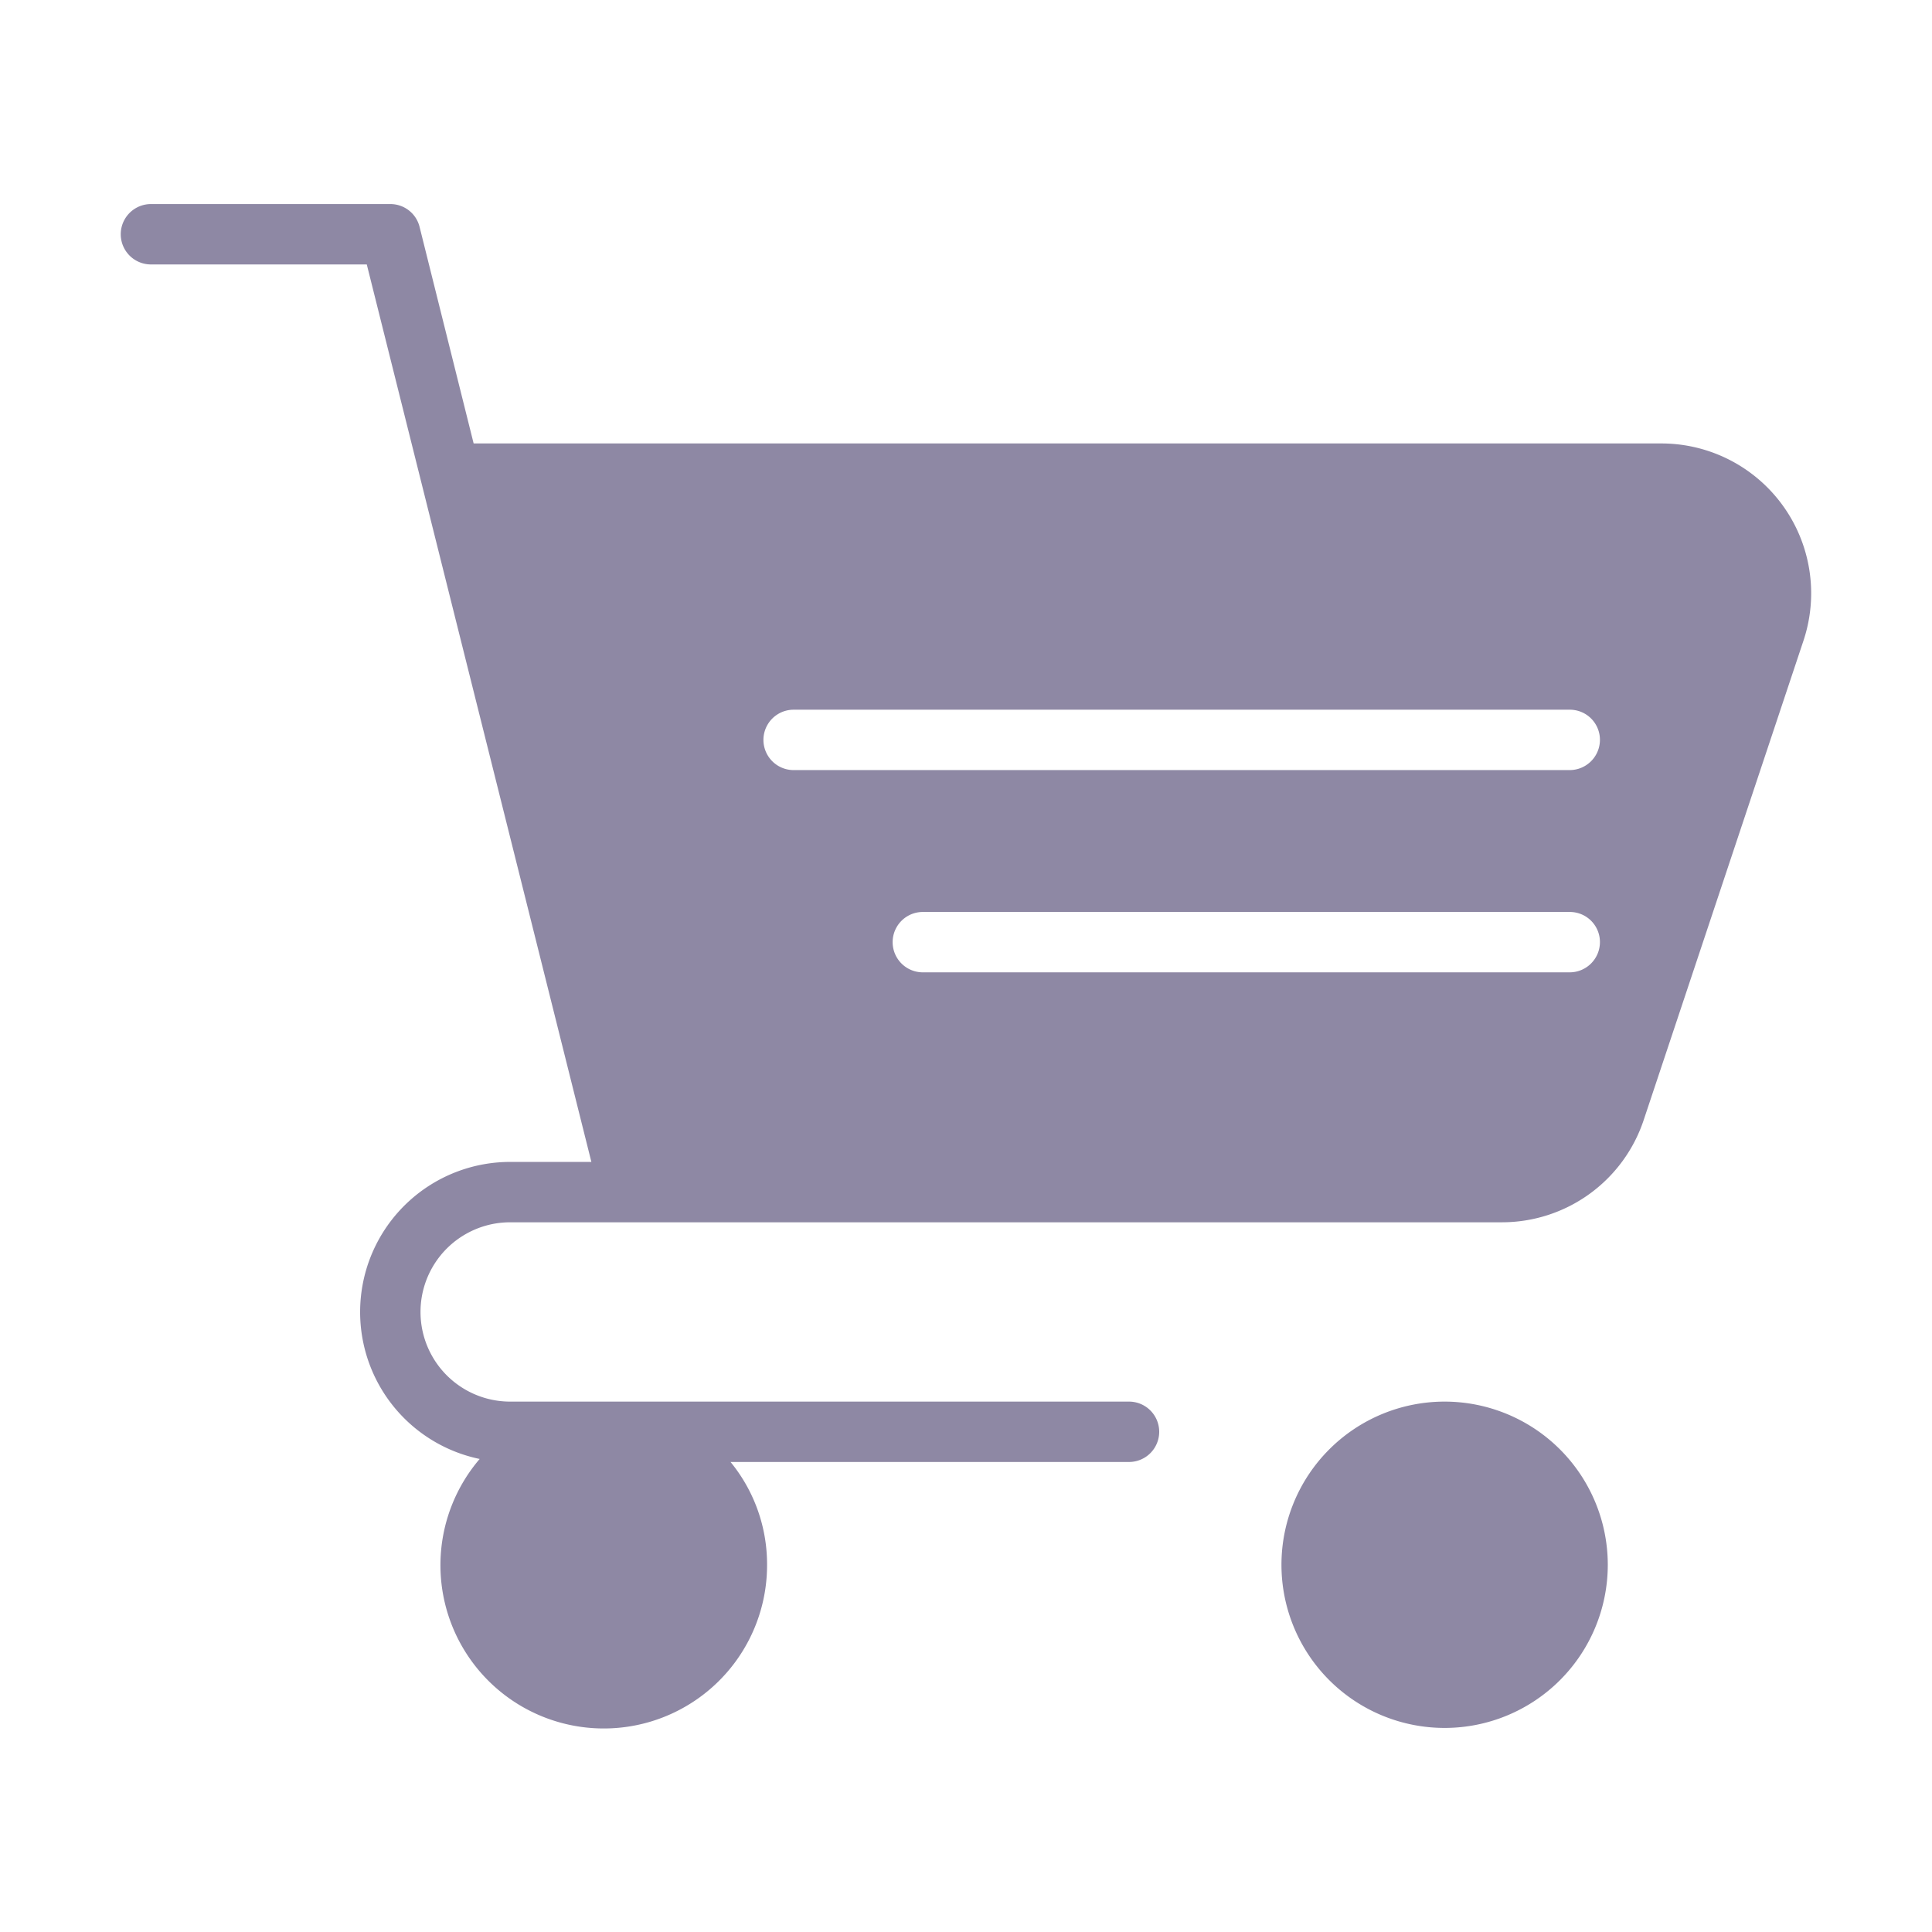<svg xmlns="http://www.w3.org/2000/svg" version="1.1" xmlns:xlink="http://www.w3.org/1999/xlink" xmlns:svgjs="http://svgjs.com/svgjs" width="512" height="512" x="0" y="0" viewBox="0 0 64 64" style="enable-background:new 0 0 512 512" xml:space="preserve" class=""><g><linearGradient id="a" x1="4" x2="59.999" y1="32" y2="32" gradientUnits="userSpaceOnUse"><stop stop-opacity="1" stop-color="#8e88a4" offset="0"></stop><stop stop-opacity="1" stop-color="#8e88a4" offset="1"></stop></linearGradient><path fill="url(#a)" d="M53.26 51.83a5.405 5.405 0 1 1-5.41-5.4 5.407 5.407 0 0 1 5.41 5.4zm6.48-30.6L54.45 37.1a4.949 4.949 0 0 1-4.71 3.39H16.9a2.97 2.97 0 1 0 0 5.94h20.5a1 1 0 0 1 0 2H24.2a5.344 5.344 0 0 1 1.21 3.4 5.41 5.41 0 1 1-9.52-3.5 4.972 4.972 0 0 1 1.01-9.84h2.69L12.15 8.76H5a1 1 0 1 1 0-2h7.93a.995.995 0 0 1 .97.76l1.79 7.17h39.34a4.963 4.963 0 0 1 4.71 6.54zM53 31.21a.997.997 0 0 0-1-1H30.57a1 1 0 1 0 0 2H52a1.003 1.003 0 0 0 1-1zm0-6.7a.997.997 0 0 0-1-1H26.29a1 1 0 0 0 0 2H52a1.003 1.003 0 0 0 1-1z" data-original="url(#a)"></path></g></svg>